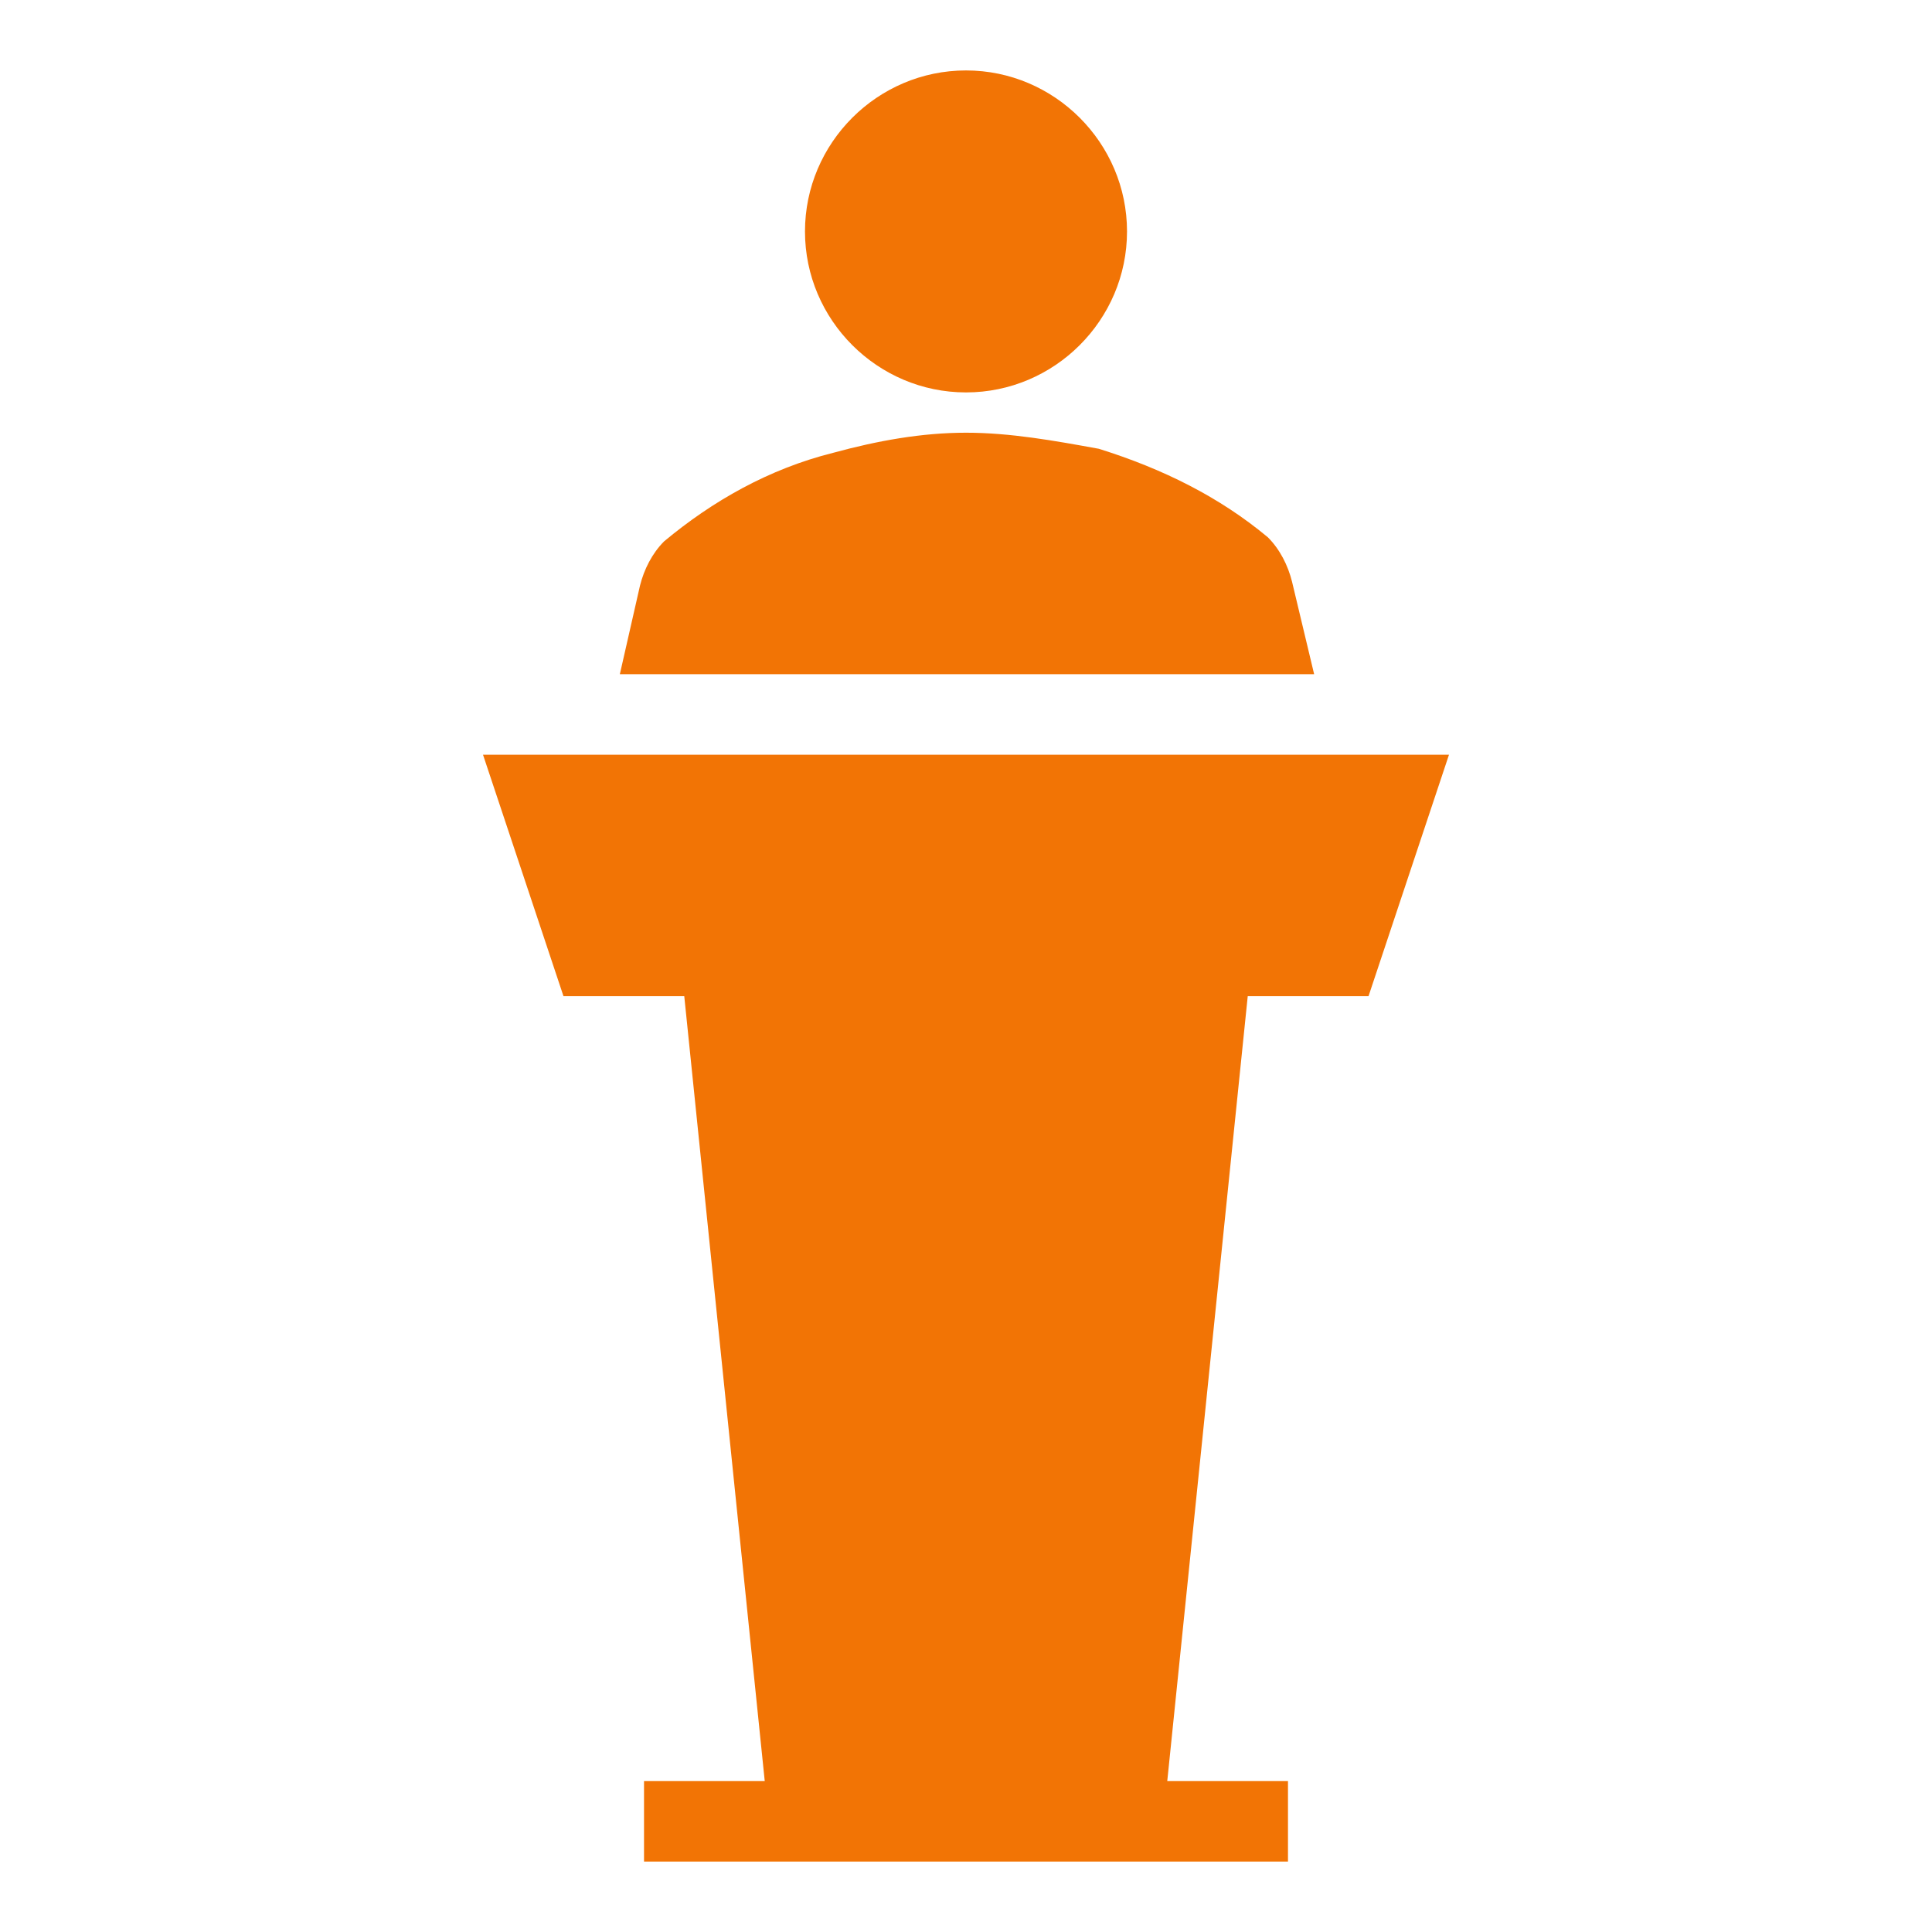 <svg width="35" height="35" xmlns="http://www.w3.org/2000/svg" xmlns:xlink="http://www.w3.org/1999/xlink" xml:space="preserve" overflow="hidden"><g transform="translate(-39 -784)"><path d="M56.5 791.109C58.104 791.109 59.417 789.797 59.417 788.193 59.417 786.589 58.104 785.276 56.5 785.276 54.896 785.276 53.583 786.589 53.583 788.193 53.583 789.797 54.896 791.109 56.5 791.109" fill="#F27405"/><path d="M63.792 802.047 65.25 797.672 47.75 797.672 49.208 802.047 51.396 802.047 52.854 816.266 50.667 816.266 50.667 817.724 62.333 817.724 62.333 816.266 60.146 816.266 61.604 802.047Z" fill="#F27405"/><path d="M62.406 794.536C62.333 794.245 62.188 793.953 61.969 793.734 61.094 793.005 60.073 792.495 58.906 792.13 58.104 791.984 57.302 791.839 56.5 791.839 55.698 791.839 54.896 791.984 54.094 792.203 52.927 792.495 51.906 793.078 51.031 793.807 50.812 794.026 50.667 794.318 50.594 794.609L50.229 796.214 62.807 796.214 62.406 794.536Z" fill="#F27405"/></g></svg>